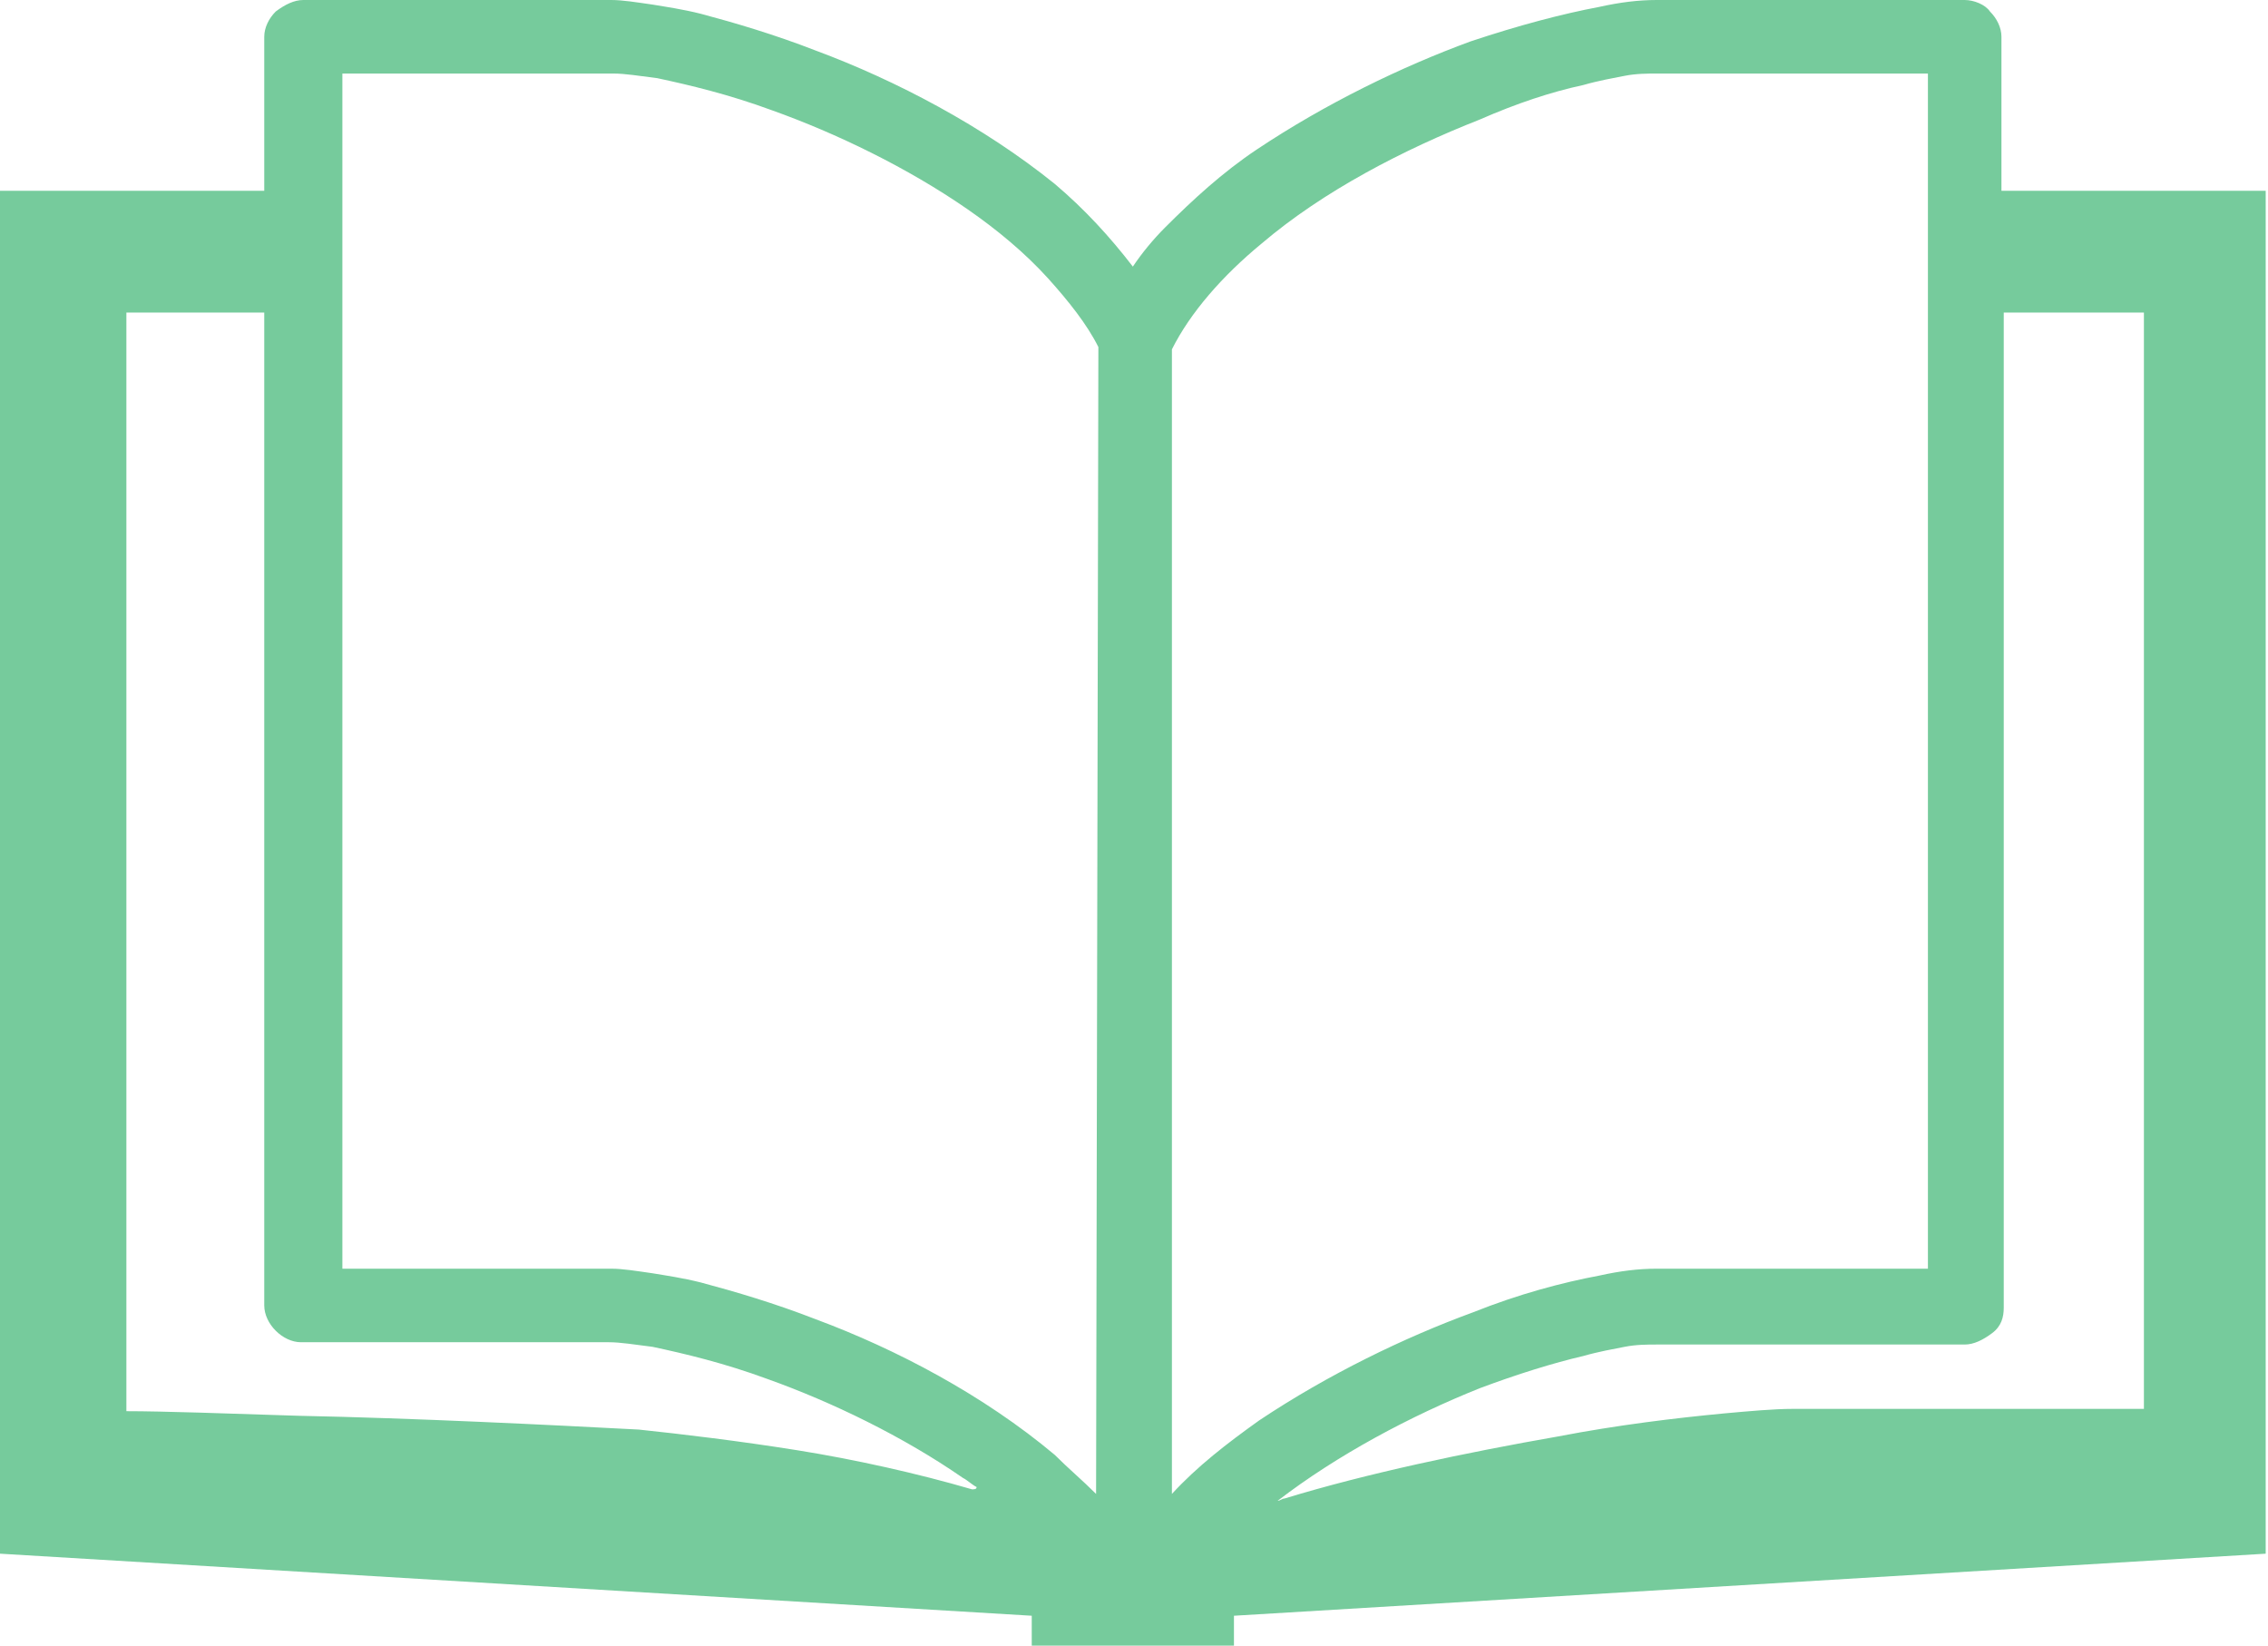 <?xml version="1.0" encoding="utf-8"?>
<!-- Generator: Adobe Illustrator 21.1.0, SVG Export Plug-In . SVG Version: 6.00 Build 0)  -->
<svg version="1.1" id="レイヤー_1" xmlns="http://www.w3.org/2000/svg" xmlns:xlink="http://www.w3.org/1999/xlink" x="0px"
	 y="0px" width="98.7px" height="71.6px" viewBox="0 0 98.7 71.6" style="enable-background:new 0 0 98.7 71.6;"
	 xml:space="preserve">
<style type="text/css">
	.st0{fill:#76CB9C;}
</style>
<g>
	<g>
		<path class="st0" d="M87.1,8.3V1.6c0-0.4-0.2-0.8-0.5-1.1C86.4,0.2,85.9,0,85.5,0c0,0-8.5,0-13.4,0c-0.8,0-1.6,0.1-2.5,0.3
			C68,0.6,66.1,1.1,64,1.8c-3,1.1-6.3,2.7-9.3,4.7c-1.5,1-2.8,2.2-4,3.4c-0.5,0.5-1,1.1-1.4,1.7c-1-1.3-2.1-2.5-3.4-3.6
			C42.8,5.5,39,3.5,35.5,2.2c-1.8-0.7-3.5-1.2-5-1.6c-0.8-0.2-1.5-0.3-2.1-0.4C27.7,0.1,27.1,0,26.6,0c-2.4,0-5.8,0-8.5,0
			c-1.4,0-2.6,0-3.5,0c-0.9,0-1.4,0-1.4,0c-0.4,0-0.8,0.2-1.2,0.5c-0.3,0.3-0.5,0.7-0.5,1.1v6.7H0v59.3l44.9,2.7v1.3h4.3h0h0.1h0.1
			h0h4.3v-1.3l44.9-2.7V8.3H87.1z M42.3,64.8c-2.4-0.7-5.1-1.3-7.6-1.7c-2.5-0.4-5-0.7-6.9-0.9C24,62,18,61.7,13,61.6
			c-3.1-0.1-5.9-0.2-7.5-0.2V13.6c0,0,0.1,0,0.1,0c1.4,0,3.6,0,5.9,0v43.2c0,0.4,0.2,0.8,0.5,1.1c0.3,0.3,0.7,0.5,1.1,0.5
			c0,0,0.5,0,1.4,0c2.6,0,8.3,0,12,0c0.5,0,1.1,0.1,1.9,0.2c1.4,0.3,3.1,0.7,5,1.4c2.8,1,5.9,2.5,8.5,4.3c0.2,0.1,0.4,0.3,0.6,0.4
			C42.5,64.8,42.4,64.8,42.3,64.8z M47.7,65c-0.6-0.6-1.2-1.1-1.8-1.7c-3.1-2.6-6.9-4.6-10.4-5.9c-1.8-0.7-3.5-1.2-5-1.6
			c-0.8-0.2-1.5-0.3-2.1-0.4c-0.7-0.1-1.3-0.2-1.8-0.2c-2.4,0-5.8,0-8.5,0c-1.3,0-2.4,0-3.2,0v-52c2.7,0,8.2,0,11.8,0
			c0.5,0,1.1,0.1,1.9,0.2c1.4,0.3,3.1,0.7,5,1.4c2.8,1,5.9,2.5,8.5,4.3c1.3,0.9,2.5,1.9,3.5,3c0.9,1,1.7,2,2.2,3L47.7,65L47.7,65z
			 M51,65V15.2c0.8-1.6,2.2-3.2,3.9-4.6c2.7-2.3,6.2-4.1,9.5-5.4C66,4.5,67.5,4,68.9,3.7c0.7-0.2,1.3-0.3,1.8-0.4
			c0.5-0.1,1-0.1,1.4-0.1c3.6,0,9.1,0,11.8,0v52c-2.7,0-8.2,0-11.8,0c-0.8,0-1.6,0.1-2.5,0.3c-1.6,0.3-3.5,0.8-5.5,1.6
			c-3,1.1-6.3,2.7-9.3,4.7C53.4,62.8,52.1,63.8,51,65z M93.2,61.3c-3.2,0-10.5,0-15.2,0c-0.8,0-1.9,0.1-3,0.2
			c-2.1,0.2-4.6,0.5-7.2,1c-4,0.7-8.3,1.6-11.9,2.7c-0.1,0-0.2,0.1-0.3,0.1c2.6-2,5.8-3.7,8.8-4.9c1.6-0.6,3.2-1.1,4.5-1.4
			c0.7-0.2,1.3-0.3,1.8-0.4c0.5-0.1,1-0.1,1.4-0.1c4.9,0,13.4,0,13.4,0c0.4,0,0.8-0.2,1.2-0.5s0.5-0.7,0.5-1.1V13.6
			c2.4,0,4.7,0,6.1,0V61.3z"/>
	</g>
</g>
<g>
</g>
<g>
</g>
<g>
</g>
<g>
</g>
<g>
</g>
<g>
</g>
<g>
</g>
<g>
</g>
<g>
</g>
<g>
</g>
<g>
</g>
<g>
</g>
<g>
</g>
<g>
</g>
<g>
</g>
</svg>
